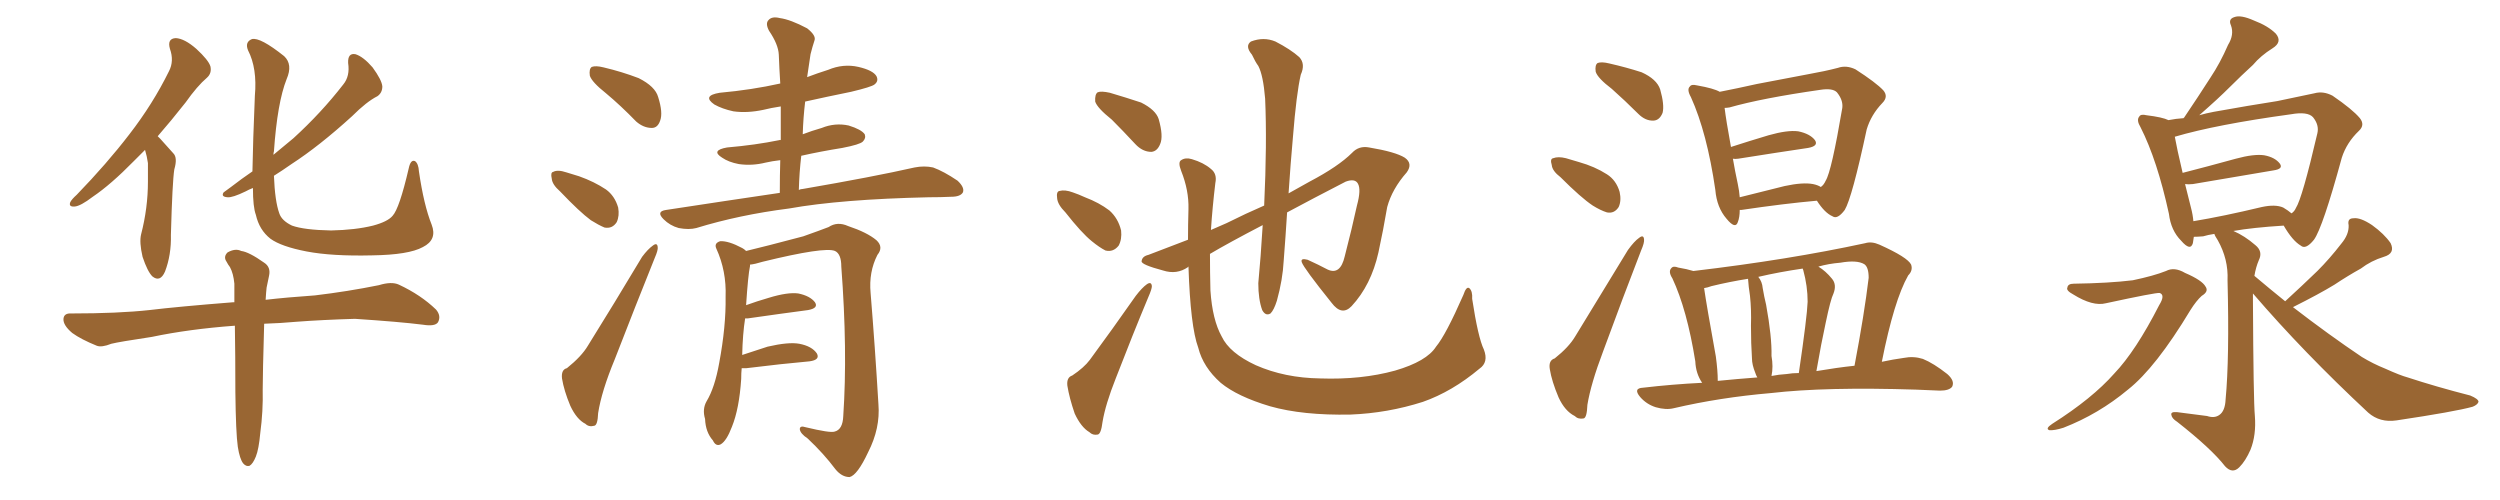 <svg xmlns="http://www.w3.org/2000/svg" xmlns:xlink="http://www.w3.org/1999/xlink" width="750" height="150"><path fill="#996633" padding="10" d="M43.51 44.97L43.51 44.97Q41.60 46.88 40.14 48.34L40.14 48.34Q33.25 55.37 27.83 59.03L27.83 59.03Q24.17 61.82 22.41 61.96L22.41 61.96Q20.51 62.11 21.09 60.64L21.09 60.64Q21.53 59.77 23.00 58.45L23.00 58.45Q32.08 49.07 38.82 40.28L38.82 40.28Q45.85 31.20 50.68 21.39L50.68 21.39Q52.29 18.31 50.98 14.65L50.98 14.65Q50.10 11.57 52.73 11.43L52.73 11.43Q55.37 11.57 58.89 14.65L58.89 14.65Q62.55 18.02 63.13 19.92L63.13 19.92Q63.57 21.97 62.11 23.29L62.11 23.29Q59.18 25.78 55.66 30.76L55.66 30.76Q51.27 36.33 47.31 40.87L47.31 40.87Q47.61 41.16 48.05 41.60L48.05 41.60Q49.66 43.36 52.00 46.00L52.00 46.00Q53.32 47.31 52.29 50.83L52.29 50.83Q51.71 54.49 51.27 70.46L51.27 70.46Q51.42 76.46 49.51 81.45L49.51 81.45Q48.05 84.81 45.70 82.91L45.70 82.91Q44.24 81.45 42.77 77.05L42.77 77.05Q41.75 72.66 42.33 70.31L42.33 70.31Q44.38 62.40 44.38 54.49L44.38 54.49Q44.38 51.71 44.38 48.93L44.38 48.93Q44.09 46.88 43.51 44.97ZM129.49 67.38L129.49 67.38Q131.25 71.92 126.86 74.12L126.86 74.12Q122.61 76.46 111.62 76.61L111.62 76.61Q99.61 76.90 91.99 75.44L91.99 75.44Q84.38 73.97 81.15 71.63L81.15 71.63Q77.78 68.99 76.76 64.45L76.76 64.45Q75.88 62.11 75.88 56.40L75.88 56.40Q74.71 56.84 73.68 57.42L73.68 57.42Q69.73 59.33 68.26 59.18L68.26 59.18Q66.21 59.03 67.09 57.71L67.09 57.71Q67.82 57.13 69.29 56.10L69.29 56.10Q72.51 53.61 75.73 51.42L75.73 51.42Q75.88 42.48 76.46 28.71L76.46 28.71Q77.20 20.51 74.41 15.09L74.41 15.09Q73.39 12.60 75.59 11.72L75.59 11.72Q78.08 11.13 85.25 16.85L85.25 16.85Q87.89 19.34 85.99 23.73L85.99 23.73Q83.20 30.76 82.18 45.41L82.18 45.41Q82.03 45.85 82.03 46.44L82.03 46.44Q85.25 43.80 88.04 41.46L88.04 41.46Q96.39 33.84 102.98 25.34L102.98 25.34Q105.03 22.85 104.44 18.90L104.44 18.90Q104.30 15.82 106.64 16.26L106.64 16.26Q108.98 16.99 111.77 20.21L111.77 20.21Q114.55 24.02 114.70 25.93L114.70 25.93Q114.70 27.83 113.23 28.86L113.23 28.86Q110.01 30.47 105.62 34.86L105.62 34.86Q95.80 43.80 87.45 49.22L87.45 49.22Q84.52 51.27 82.18 52.73L82.18 52.73Q82.47 60.35 83.79 64.01L83.79 64.01Q84.52 66.21 87.60 67.68L87.60 67.68Q91.26 68.99 99.32 69.14L99.32 69.14Q106.64 68.99 111.91 67.68L111.91 67.68Q116.31 66.50 117.77 64.75L117.77 64.75Q119.82 62.55 122.61 50.54L122.61 50.54Q123.19 47.75 124.51 48.34L124.51 48.34Q125.54 49.07 125.68 51.42L125.68 51.42Q127.15 61.52 129.49 67.38ZM71.34 134.03L71.34 134.03L71.34 134.03Q70.75 129.93 70.61 117.63L70.61 117.63Q70.61 106.49 70.46 97.71L70.46 97.71Q56.69 98.73 45.56 101.07L45.56 101.07Q35.74 102.54 33.40 103.13L33.40 103.13Q30.47 104.30 29.00 103.71L29.00 103.71Q24.32 101.81 21.68 99.90L21.68 99.90Q18.90 97.56 19.04 95.65L19.04 95.65Q19.19 93.90 21.39 94.04L21.39 94.04Q35.45 94.04 44.82 93.02L44.82 93.02Q53.32 91.99 70.02 90.67L70.02 90.67Q70.17 90.67 70.31 90.67L70.31 90.67Q70.31 87.45 70.31 85.11L70.31 85.11Q70.02 82.03 68.99 80.13L68.99 80.13Q68.41 79.39 67.97 78.52L67.97 78.52Q66.94 77.05 68.26 75.73L68.26 75.73Q70.61 74.41 72.36 75.29L72.36 75.29Q74.71 75.59 79.25 78.81L79.25 78.81Q81.30 80.13 80.71 82.76L80.71 82.76Q80.42 84.38 79.98 86.28L79.98 86.28Q79.83 87.60 79.69 89.94L79.69 89.94Q85.99 89.21 94.48 88.62L94.48 88.62Q104.30 87.45 113.67 85.55L113.67 85.55Q117.48 84.38 119.68 85.40L119.68 85.40Q126.27 88.48 130.81 92.87L130.81 92.87Q132.42 94.78 131.40 96.68L131.40 96.68Q130.52 98.00 126.86 97.41L126.86 97.41Q119.82 96.53 106.49 95.65L106.49 95.65Q96.53 95.95 88.92 96.53L88.92 96.53Q84.08 96.97 79.25 97.12L79.25 97.12Q78.81 112.35 78.81 116.89L78.81 116.89Q78.96 123.34 78.08 129.93L78.08 129.93Q77.64 134.77 76.76 136.96L76.76 136.96Q75.88 139.16 74.85 139.75L74.85 139.75Q73.83 140.04 72.95 139.01L72.95 139.01Q71.92 137.70 71.34 134.03ZM181.79 27.98L181.79 27.98Q177.54 24.61 176.95 22.71L176.95 22.71Q176.66 20.65 177.54 20.07L177.54 20.07Q178.71 19.63 181.05 20.21L181.05 20.21Q186.62 21.53 191.60 23.44L191.60 23.44Q196.58 25.93 197.46 29.15L197.46 29.15Q198.93 33.84 198.05 36.18L198.05 36.18Q197.31 38.38 195.56 38.38L195.56 38.38Q193.07 38.38 190.87 36.47L190.87 36.47Q186.18 31.64 181.79 27.98ZM168.02 57.42L168.02 57.42Q165.67 55.37 165.53 53.61L165.53 53.61Q165.09 51.71 165.97 51.56L165.97 51.56Q167.29 50.83 169.92 51.71L169.92 51.71Q171.83 52.29 173.73 52.88L173.73 52.88Q178.27 54.49 181.79 56.84L181.79 56.84Q184.42 58.74 185.45 62.26L185.45 62.26Q185.89 64.75 185.01 66.65L185.01 66.65Q183.69 68.70 181.35 68.26L181.35 68.26Q179.59 67.53 177.25 66.06L177.25 66.06Q173.88 63.57 168.02 57.42ZM170.07 110.45L170.07 110.45Q174.46 106.93 176.37 103.71L176.37 103.71Q184.13 91.26 192.63 77.05L192.63 77.05Q194.38 74.71 195.85 73.68L195.85 73.68Q197.17 72.66 197.31 74.12L197.31 74.12Q197.46 75 196.44 77.34L196.44 77.34Q190.72 91.55 184.42 107.81L184.42 107.81Q180.47 117.33 179.44 123.93L179.44 123.93Q179.30 127.59 178.27 127.73L178.27 127.73Q176.66 128.17 175.63 127.15L175.63 127.15Q173.00 125.83 171.09 121.73L171.09 121.73Q169.19 117.19 168.60 113.53L168.60 113.53Q168.31 110.89 170.07 110.45ZM233.94 57.86L233.94 57.86Q233.94 52.59 234.08 48.05L234.08 48.05Q231.59 48.34 229.69 48.78L229.69 48.78Q225.59 49.80 221.63 49.22L221.63 49.22Q218.55 48.63 216.65 47.31L216.65 47.31Q213.13 45.12 218.12 44.24L218.12 44.24Q226.61 43.51 233.79 42.04L233.79 42.04Q234.08 41.89 234.23 42.04L234.23 42.04Q234.23 36.77 234.23 31.93L234.23 31.93Q231.30 32.37 228.96 32.96L228.96 32.96Q224.12 33.98 220.02 33.40L220.02 33.40Q216.65 32.67 214.31 31.35L214.31 31.35Q210.50 28.71 215.92 27.83L215.92 27.83Q225.59 26.95 234.08 25.05L234.08 25.05Q233.79 20.51 233.64 16.41L233.64 16.41Q233.50 13.33 230.71 9.23L230.71 9.23Q229.54 7.03 230.57 6.01L230.57 6.01Q231.59 4.83 233.94 5.42L233.94 5.42Q237.16 5.86 242.14 8.50L242.14 8.50Q244.92 10.69 244.34 12.16L244.34 12.16Q243.75 13.92 243.16 16.26L243.16 16.26Q242.72 19.04 242.14 23.14L242.14 23.14Q245.21 21.97 248.44 20.95L248.44 20.95Q252.98 19.04 257.52 20.07L257.52 20.07Q261.91 21.09 262.94 22.85L262.94 22.85Q263.67 24.32 262.35 25.34L262.35 25.34Q261.47 26.07 255.32 27.54L255.32 27.54Q248.14 29.00 241.55 30.47L241.55 30.47Q240.97 35.30 240.82 40.28L240.82 40.28Q243.46 39.26 246.53 38.38L246.53 38.38Q250.49 36.77 254.59 37.65L254.59 37.65Q258.40 38.82 259.42 40.28L259.42 40.28Q259.86 41.46 258.84 42.48L258.84 42.48Q257.96 43.36 252.69 44.38L252.69 44.38Q246.24 45.41 240.38 46.73L240.38 46.73Q239.79 51.71 239.65 56.98L239.65 56.98Q240.23 56.69 240.82 56.69L240.82 56.69Q262.06 53.03 274.37 50.24L274.37 50.24Q277.29 49.66 279.93 50.24L279.93 50.24Q283.15 51.42 287.26 54.20L287.26 54.20Q289.45 56.25 288.87 57.71L288.87 57.71Q288.13 59.03 285.35 59.03L285.35 59.03Q282.13 59.18 278.61 59.18L278.61 59.18Q252.25 59.77 236.72 62.55L236.72 62.55Q221.78 64.45 208.89 68.41L208.89 68.41Q206.69 68.99 203.61 68.41L203.61 68.41Q200.98 67.68 199.07 65.77L199.07 65.77Q196.73 63.43 199.80 62.99L199.80 62.99Q217.97 60.21 233.94 57.86ZM222.51 110.45L222.51 110.45L222.51 110.45Q222.36 111.91 222.36 113.67L222.36 113.67Q221.78 122.61 219.58 128.03L219.58 128.03Q217.97 132.28 216.21 133.30L216.21 133.30Q214.75 134.03 213.87 132.13L213.87 132.13Q211.67 129.64 211.52 125.68L211.52 125.68Q210.64 122.75 211.96 120.41L211.96 120.41Q214.45 116.31 215.77 108.84L215.77 108.84Q217.82 97.85 217.68 89.06L217.68 89.06Q217.97 81.30 214.89 74.56L214.89 74.56Q214.16 72.95 216.06 72.36L216.06 72.36Q218.55 72.22 222.66 74.41L222.66 74.41Q223.24 74.71 223.83 75.29L223.83 75.29Q229.39 73.97 240.97 70.90L240.97 70.90Q245.95 69.14 248.58 68.12L248.58 68.12Q251.22 66.36 254.44 67.82L254.44 67.82Q260.16 69.73 262.94 72.07L262.94 72.07Q265.14 74.12 263.23 76.46L263.23 76.46Q260.60 81.59 261.18 87.89L261.18 87.89Q262.50 104.00 263.53 121.29L263.53 121.29Q264.11 128.47 260.45 135.64L260.45 135.64Q257.23 142.53 254.88 143.12L254.88 143.12Q252.54 143.12 250.63 140.77L250.63 140.77Q247.12 136.08 242.29 131.54L242.29 131.54Q240.09 130.08 239.94 128.76L239.94 128.76Q239.94 127.59 241.70 128.17L241.70 128.17Q249.02 129.93 250.34 129.49L250.34 129.49Q252.83 128.91 252.98 124.80L252.98 124.80Q254.30 105.18 252.39 79.98L252.39 79.98Q252.39 76.17 250.49 75.29L250.49 75.29Q247.41 73.97 228.81 78.52L228.81 78.52Q226.46 79.25 225 79.39L225 79.39Q225 79.69 225 79.83L225 79.83Q224.41 82.62 223.83 91.55L223.83 91.55Q227.05 90.38 230.57 89.36L230.57 89.36Q236.28 87.60 239.50 88.04L239.50 88.04Q243.02 88.77 244.48 90.67L244.48 90.67Q245.65 92.43 242.43 93.02L242.43 93.02Q234.67 94.04 224.41 95.51L224.41 95.51Q223.68 95.51 223.54 95.51L223.54 95.51Q222.80 100.20 222.66 106.49L222.66 106.49Q226.17 105.32 230.27 104.00L230.27 104.00Q236.57 102.54 239.79 103.13L239.79 103.13Q243.60 103.86 245.07 106.05L245.07 106.05Q246.09 107.96 242.87 108.40L242.87 108.40Q234.67 109.13 223.97 110.45L223.97 110.45Q223.10 110.45 222.51 110.45ZM333.54 35.89L333.54 35.89Q329.15 32.37 328.56 30.47L328.56 30.47Q328.42 28.27 329.30 27.69L329.30 27.69Q330.32 27.25 332.96 27.83L332.96 27.83Q337.94 29.30 342.33 30.76L342.33 30.76Q346.73 32.96 347.61 35.74L347.61 35.74Q349.07 40.87 348.05 43.21L348.05 43.21Q347.17 45.41 345.41 45.56L345.41 45.56Q342.77 45.56 340.58 43.21L340.58 43.21Q336.77 39.11 333.54 35.89ZM319.63 63.72L319.63 63.72Q317.29 61.38 317.14 59.47L317.14 59.47Q316.85 57.42 317.87 57.28L317.87 57.28Q319.48 56.84 321.83 57.71L321.83 57.71Q323.58 58.30 325.49 59.18L325.49 59.18Q329.74 60.79 332.81 63.13L332.81 63.13Q335.45 65.48 336.33 69.14L336.33 69.14Q336.62 71.78 335.60 73.68L335.60 73.68Q333.98 75.73 331.64 75.15L331.64 75.15Q329.88 74.27 327.54 72.36L327.54 72.36Q324.46 69.87 319.63 63.72ZM321.68 112.65L321.68 112.65Q325.20 110.30 326.95 107.96L326.95 107.96Q333.54 99.02 340.72 88.77L340.72 88.77Q342.63 86.28 344.09 85.25L344.09 85.25Q345.41 84.38 345.56 85.84L345.56 85.84Q345.56 86.72 344.53 89.06L344.53 89.06Q339.70 100.63 334.72 113.53L334.72 113.53Q331.64 121.29 330.76 126.56L330.76 126.56Q330.32 130.22 329.30 130.37L329.30 130.37Q327.83 130.66 326.81 129.64L326.81 129.64Q324.32 128.17 322.41 124.07L322.41 124.07Q320.80 119.38 320.21 115.72L320.21 115.72Q319.92 113.23 321.68 112.65ZM445.17 104.88L445.17 104.88L445.17 104.88Q446.63 108.69 443.85 110.60L443.85 110.60Q435.64 117.48 426.86 120.56L426.86 120.56Q416.31 123.93 405.18 124.37L405.18 124.37Q390.82 124.66 381.01 121.88L381.01 121.88Q371.19 118.95 366.21 114.84L366.21 114.84Q360.94 110.16 359.47 104.30L359.47 104.30Q357.13 98.00 356.54 79.98L356.54 79.98Q356.40 79.98 356.40 80.13L356.40 80.13Q353.03 82.47 348.93 81.15L348.93 81.15Q342.33 79.39 342.48 78.37L342.48 78.37Q342.63 76.90 344.53 76.46L344.53 76.46Q349.22 74.71 356.40 71.92L356.40 71.92Q356.40 67.53 356.54 62.70L356.54 62.70Q356.69 57.13 354.35 51.27L354.35 51.27Q353.32 48.63 354.35 48.05L354.35 48.05Q355.66 47.17 357.57 47.75L357.57 47.75Q361.08 48.78 363.28 50.68L363.28 50.68Q365.19 52.15 364.60 54.93L364.60 54.93Q363.72 62.26 363.28 68.99L363.28 68.99Q365.63 67.97 367.97 66.94L367.97 66.94Q373.83 64.01 379.25 61.67L379.25 61.67Q380.13 42.92 379.54 29.59L379.54 29.59Q378.96 22.56 377.49 19.78L377.49 19.78Q376.61 18.60 375.59 16.41L375.59 16.41Q373.39 13.77 375.29 12.45L375.29 12.45Q379.10 10.99 382.62 12.45L382.62 12.45Q387.16 14.79 389.79 17.14L389.79 17.14Q391.70 19.19 390.23 22.41L390.23 22.41Q388.92 28.13 387.89 41.02L387.89 41.02Q387.16 49.07 386.57 58.01L386.57 58.01Q389.79 56.25 392.87 54.49L392.87 54.49Q401.51 49.95 405.62 45.85L405.62 45.85Q407.67 43.65 410.74 44.24L410.74 44.24Q418.65 45.56 421.44 47.31L421.44 47.31Q423.93 49.07 422.02 51.71L422.02 51.71Q417.63 56.69 416.16 62.11L416.16 62.11Q414.99 68.99 413.53 75.73L413.53 75.73Q411.33 85.55 405.47 91.85L405.47 91.85Q402.54 94.92 399.46 90.82L399.46 90.82Q391.11 80.42 390.53 78.66L390.53 78.66Q390.09 77.34 392.29 77.93L392.29 77.93Q395.51 79.39 398.29 80.86L398.29 80.86Q402.10 82.62 403.42 76.90L403.42 76.90Q405.62 68.41 407.08 61.67L407.08 61.67Q408.40 56.84 407.37 55.08L407.37 55.08Q406.49 53.47 403.71 54.49L403.71 54.49Q393.75 59.62 386.13 63.72L386.13 63.72Q385.69 70.75 385.11 78.22L385.11 78.22Q384.81 83.94 383.06 90.23L383.06 90.23Q382.18 93.02 381.15 94.04L381.15 94.04Q379.69 94.92 378.66 93.02L378.66 93.02Q377.49 89.79 377.49 84.96L377.49 84.96Q378.22 77.34 378.81 67.53L378.81 67.53Q368.41 72.95 362.99 76.17L362.99 76.17Q362.99 81.88 363.13 87.16L363.13 87.16Q363.72 95.95 366.50 100.93L366.50 100.93Q368.85 105.91 376.76 109.57L376.76 109.57Q385.40 113.38 396.09 113.53L396.09 113.53Q408.40 113.96 418.51 111.18L418.51 111.18Q428.03 108.40 430.81 104.00L430.81 104.00Q433.74 100.49 439.01 88.48L439.01 88.48Q439.89 85.84 440.77 86.43L440.77 86.43Q441.80 87.30 441.65 89.65L441.65 89.65Q443.41 101.22 445.17 104.88ZM483.54 26.66L483.54 26.66Q479.30 23.44 478.71 21.53L478.71 21.53Q478.42 19.48 479.30 18.90L479.30 18.90Q480.47 18.46 482.81 19.04L482.81 19.04Q487.94 20.21 492.48 21.68L492.48 21.68Q497.02 23.73 498.05 26.81L498.05 26.81Q499.37 31.49 498.78 33.84L498.78 33.84Q497.90 36.04 496.14 36.18L496.14 36.18Q493.65 36.33 491.46 34.13L491.46 34.13Q487.50 30.18 483.54 26.66ZM468.16 53.17L468.16 53.17Q465.67 51.27 465.53 49.51L465.53 49.51Q464.94 47.61 465.97 47.46L465.97 47.46Q467.43 46.88 469.78 47.46L469.78 47.46Q471.83 48.05 473.73 48.63L473.73 48.63Q478.42 49.95 482.08 52.29L482.08 52.29Q484.86 54.05 485.89 57.57L485.89 57.57Q486.47 60.21 485.60 62.11L485.60 62.11Q484.28 64.16 482.08 63.72L482.08 63.72Q480.18 63.13 477.83 61.67L477.83 61.67Q474.32 59.33 468.16 53.17ZM466.41 107.52L466.41 107.52Q470.65 104.15 472.56 100.93L472.56 100.93Q480.03 88.77 488.38 75L488.38 75Q490.28 72.36 491.75 71.34L491.75 71.34Q493.07 70.31 493.21 71.78L493.21 71.78Q493.36 72.80 492.33 75.15L492.33 75.15Q486.77 89.50 480.91 105.47L480.91 105.47Q477.25 115.14 476.22 121.44L476.22 121.44Q476.07 125.39 475.05 125.54L475.05 125.54Q473.44 125.83 472.41 124.80L472.41 124.80Q469.48 123.34 467.58 119.24L467.58 119.24Q465.53 114.40 464.94 110.74L464.94 110.74Q464.50 108.11 466.41 107.52ZM521.92 62.99L521.92 62.99Q521.92 65.19 521.34 66.65L521.34 66.65Q520.61 68.85 517.97 65.63L517.97 65.63Q515.04 62.26 514.60 56.98L514.60 56.98Q512.11 39.84 507.28 29.15L507.28 29.15Q505.96 26.81 506.98 25.93L506.98 25.93Q507.42 25.20 509.18 25.63L509.18 25.63Q514.16 26.51 515.92 27.54L515.92 27.54Q521.19 26.51 527.05 25.20L527.05 25.20Q535.69 23.58 542.43 22.27L542.43 22.27Q547.41 21.39 551.37 20.36L551.37 20.36Q553.86 19.48 556.64 20.80L556.64 20.80Q562.79 24.76 564.99 27.10L564.99 27.10Q566.60 29.00 564.70 30.91L564.70 30.91Q561.33 34.42 560.01 38.82L560.01 38.82L560.01 38.82Q555.62 59.33 553.42 62.99L553.42 62.99Q551.22 65.92 549.76 64.89L549.76 64.89Q547.41 63.87 545.07 60.21L545.07 60.21Q535.25 61.08 522.36 62.99L522.36 62.99Q522.07 62.99 521.92 62.99ZM543.90 55.22L543.90 55.22Q545.36 55.52 546.24 56.10L546.24 56.10Q547.12 55.52 547.71 54.20L547.71 54.20Q549.46 51.42 552.69 32.37L552.69 32.37Q552.98 30.03 551.07 27.69L551.07 27.69Q549.76 26.37 546.09 26.95L546.09 26.95Q528.66 29.44 518.85 32.23L518.85 32.23Q517.97 32.37 517.38 32.37L517.38 32.37Q517.82 36.04 519.29 44.09L519.29 44.09Q524.71 42.33 530.57 40.58L530.57 40.58Q536.28 38.96 539.50 39.40L539.50 39.40Q543.02 40.14 544.48 42.04L544.48 42.04Q545.65 43.80 542.43 44.38L542.43 44.38Q533.50 45.70 521.48 47.61L521.48 47.61Q520.46 47.75 519.87 47.61L519.87 47.61Q520.46 51.12 521.34 55.22L521.34 55.22Q521.78 57.28 521.92 59.18L521.92 59.18Q528.22 57.57 535.40 55.81L535.40 55.81Q540.82 54.64 543.90 55.22ZM510.64 114.84L510.64 114.84Q508.74 112.06 508.59 108.40L508.59 108.40Q506.10 92.87 501.71 83.50L501.71 83.50Q500.39 81.45 501.42 80.42L501.42 80.42Q502.00 79.69 503.47 80.27L503.47 80.27Q506.10 80.71 508.01 81.30L508.01 81.30Q536.57 77.93 559.57 72.95L559.57 72.95Q561.47 72.36 563.82 73.39L563.82 73.39Q572.31 77.20 573.34 79.39L573.34 79.39Q573.93 81.15 572.46 82.62L572.46 82.62Q568.21 90.09 564.55 108.54L564.55 108.54Q567.92 107.81 571.14 107.37L571.14 107.37Q574.07 106.79 576.86 107.67L576.86 107.67Q580.08 108.98 584.18 112.21L584.18 112.21Q586.52 114.26 585.64 116.02L585.64 116.02Q584.77 117.19 581.98 117.19L581.98 117.19Q578.47 117.04 574.80 116.89L574.80 116.89Q547.71 116.02 531.30 117.92L531.30 117.92Q515.92 119.24 502.15 122.46L502.15 122.46Q499.80 123.05 496.73 122.17L496.73 122.17Q493.95 121.29 492.04 119.09L492.04 119.09Q489.84 116.46 492.92 116.31L492.92 116.31Q501.71 115.28 510.64 114.84ZM544.92 111.33L544.92 111.33Q550.93 110.30 556.35 109.72L556.35 109.72Q559.28 94.34 560.60 83.35L560.60 83.35Q560.60 80.13 559.28 79.25L559.28 79.25Q557.08 77.93 552.10 78.81L552.10 78.81Q548.58 79.10 545.51 79.98L545.51 79.98Q547.71 81.30 549.61 83.64L549.61 83.64Q551.07 85.40 550.05 88.04L550.05 88.04Q549.17 89.79 547.71 96.83L547.71 96.83Q546.39 102.83 544.92 111.33ZM535.99 112.21L535.99 112.21Q537.74 111.91 539.65 111.91L539.65 111.91Q542.14 94.92 542.29 90.53L542.29 90.53Q542.29 85.84 540.97 81.01L540.97 81.01Q540.82 80.71 540.82 80.57L540.82 80.57Q533.79 81.59 527.49 83.06L527.49 83.06Q528.66 84.52 528.81 86.43L528.81 86.43Q529.25 89.06 529.83 91.41L529.83 91.41Q531.59 101.07 531.45 106.79L531.45 106.79Q532.03 110.01 531.45 112.79L531.45 112.79Q533.64 112.35 535.99 112.21ZM515.33 114.26L515.33 114.26L515.33 114.26Q521.34 113.67 527.20 113.23L527.20 113.23Q526.76 112.50 526.61 111.91L526.61 111.91Q525.59 109.42 525.59 107.52L525.59 107.52Q525.29 103.13 525.29 97.71L525.29 97.71Q525.44 92.87 525 88.77L525 88.77Q524.56 85.99 524.41 83.64L524.41 83.64Q518.85 84.52 513.43 85.84L513.43 85.84Q512.26 86.28 511.23 86.43L511.23 86.43Q511.96 91.55 514.75 106.93L514.75 106.93Q515.33 111.18 515.33 114.26ZM622.12 85.11L622.12 85.11Q632.67 84.96 639.84 84.08L639.84 84.08Q646.14 82.76 649.80 81.30L649.80 81.30Q652.29 79.98 655.52 81.88L655.52 81.88Q660.64 84.08 661.67 85.99L661.67 85.99Q662.70 87.45 660.50 88.77L660.50 88.77Q658.89 90.23 657.13 93.02L657.13 93.02Q646.73 110.30 638.38 116.89L638.38 116.89Q629.59 124.22 619.04 128.32L619.04 128.32Q616.26 129.20 614.79 129.05L614.79 129.05Q613.48 128.61 615.67 127.15L615.67 127.15Q627.69 119.53 634.28 112.06L634.28 112.06Q640.72 105.32 647.75 91.55L647.75 91.55Q649.66 88.48 647.90 87.89L647.90 87.89Q646.73 87.74 631.79 90.97L631.79 90.97Q627.83 91.99 621.97 88.33L621.97 88.33Q619.78 87.16 620.21 86.28L620.21 86.28Q620.36 85.11 622.12 85.11ZM685.55 90.38L685.55 90.38Q690.67 85.69 695.21 81.30L695.21 81.30Q698.88 77.64 702.39 73.10L702.39 73.10Q704.74 70.31 704.59 67.53L704.59 67.53Q704.15 65.48 706.05 65.48L706.05 65.48Q708.11 65.19 711.62 67.53L711.62 67.53Q715.28 70.17 717.19 72.95L717.19 72.95Q718.65 76.03 715.14 77.05L715.14 77.05Q711.33 78.22 708.25 80.57L708.25 80.57Q704.30 82.76 700.34 85.40L700.34 85.40Q695.80 88.18 687.89 92.14L687.89 92.14Q698.73 100.49 708.54 107.08L708.54 107.08Q711.91 109.13 715.58 110.60L715.58 110.60Q720.12 112.65 722.31 113.23L722.31 113.23Q730.81 116.02 741.06 118.65L741.06 118.65Q743.55 119.68 743.55 120.56L743.55 120.56Q743.26 121.44 741.80 122.02L741.80 122.02Q736.52 123.49 718.95 126.12L718.95 126.12Q713.96 126.86 710.45 123.78L710.45 123.78Q690.97 105.62 675.88 88.04L675.88 88.04Q675.88 88.92 675.88 89.94L675.88 89.94Q676.03 120.26 676.46 124.80L676.46 124.80Q676.90 130.52 675.15 134.91L675.15 134.91Q673.68 138.28 671.78 140.19L671.78 140.19Q669.73 142.24 667.53 139.89L667.53 139.89Q663.43 134.62 653.17 126.56L653.17 126.56Q651.56 125.54 651.42 124.51L651.42 124.51Q651.12 123.49 653.03 123.63L653.03 123.63Q657.57 124.22 662.11 124.80L662.11 124.80Q664.31 125.54 665.77 124.51L665.77 124.51Q667.53 123.34 667.68 119.82L667.68 119.82Q668.85 107.52 668.26 84.08L668.26 84.08Q668.55 77.78 665.33 72.07L665.33 72.07Q664.45 70.75 664.31 70.17L664.31 70.17Q662.40 70.46 660.94 70.90L660.94 70.90Q659.18 71.04 658.15 71.04L658.15 71.04Q658.01 72.07 657.86 72.95L657.86 72.95Q657.13 75.44 654.35 72.22L654.35 72.22Q651.27 69.14 650.68 64.16L650.68 64.16Q647.17 48.05 642.19 38.23L642.19 38.23Q640.87 36.04 641.75 35.01L641.75 35.01Q642.19 34.13 643.95 34.57L643.95 34.57Q648.78 35.16 650.54 36.04L650.54 36.04Q652.73 35.60 655.08 35.45L655.08 35.45Q655.08 35.30 655.22 35.30L655.22 35.30Q659.47 29.00 663.13 23.29L663.13 23.29Q666.06 18.90 668.41 13.48L668.41 13.48Q670.31 10.40 669.29 7.62L669.29 7.62Q668.41 5.71 670.31 5.13L670.31 5.13Q672.22 4.39 676.17 6.15L676.17 6.15Q680.42 7.76 682.76 10.11L682.76 10.11Q684.81 12.60 681.74 14.50L681.74 14.50Q678.22 16.70 675.88 19.48L675.88 19.48Q672.51 22.56 668.99 26.07L668.99 26.07Q665.48 29.59 659.77 34.57L659.77 34.57Q661.82 33.98 664.16 33.54L664.16 33.54Q674.71 31.64 683.20 30.32L683.20 30.32Q689.50 29.00 694.34 27.98L694.34 27.98Q696.97 27.25 699.76 28.71L699.76 28.71Q705.76 32.81 707.96 35.45L707.96 35.45Q709.57 37.50 707.67 39.26L707.67 39.26Q704.00 42.77 702.54 47.31L702.54 47.31L702.54 47.31Q696.83 68.26 694.19 71.92L694.19 71.92Q691.70 75 690.23 73.68L690.23 73.68Q687.74 72.22 685.11 67.68L685.11 67.68Q675.88 68.26 670.02 69.29L670.02 69.29Q673.39 70.75 676.61 73.54L676.61 73.54Q678.96 75.44 677.64 78.08L677.64 78.08Q676.76 80.13 676.32 82.76L676.32 82.76Q681.01 86.72 685.55 90.38ZM684.96 62.26L684.96 62.26L684.96 62.26Q686.43 63.13 687.45 64.01L687.45 64.01Q688.33 63.43 688.77 62.40L688.77 62.40Q690.67 59.47 695.21 39.99L695.21 39.99Q695.80 37.50 693.90 35.16L693.90 35.16Q692.29 33.40 687.30 34.28L687.30 34.28Q664.89 37.35 652.44 41.02L652.44 41.02Q653.03 44.38 654.79 51.86L654.79 51.86Q662.26 49.95 670.75 47.61L670.75 47.61Q676.17 46.14 679.25 46.58L679.25 46.58Q682.47 47.17 683.94 49.07L683.94 49.07Q685.11 50.68 682.03 51.12L682.03 51.12Q671.63 52.88 657.86 55.22L657.86 55.22Q656.40 55.37 655.52 55.22L655.52 55.22Q656.25 58.30 657.28 62.26L657.28 62.26Q657.86 64.45 658.01 66.36L658.01 66.36Q666.94 64.89 678.52 62.11L678.52 62.11Q682.62 61.23 684.96 62.26Z"/></svg>